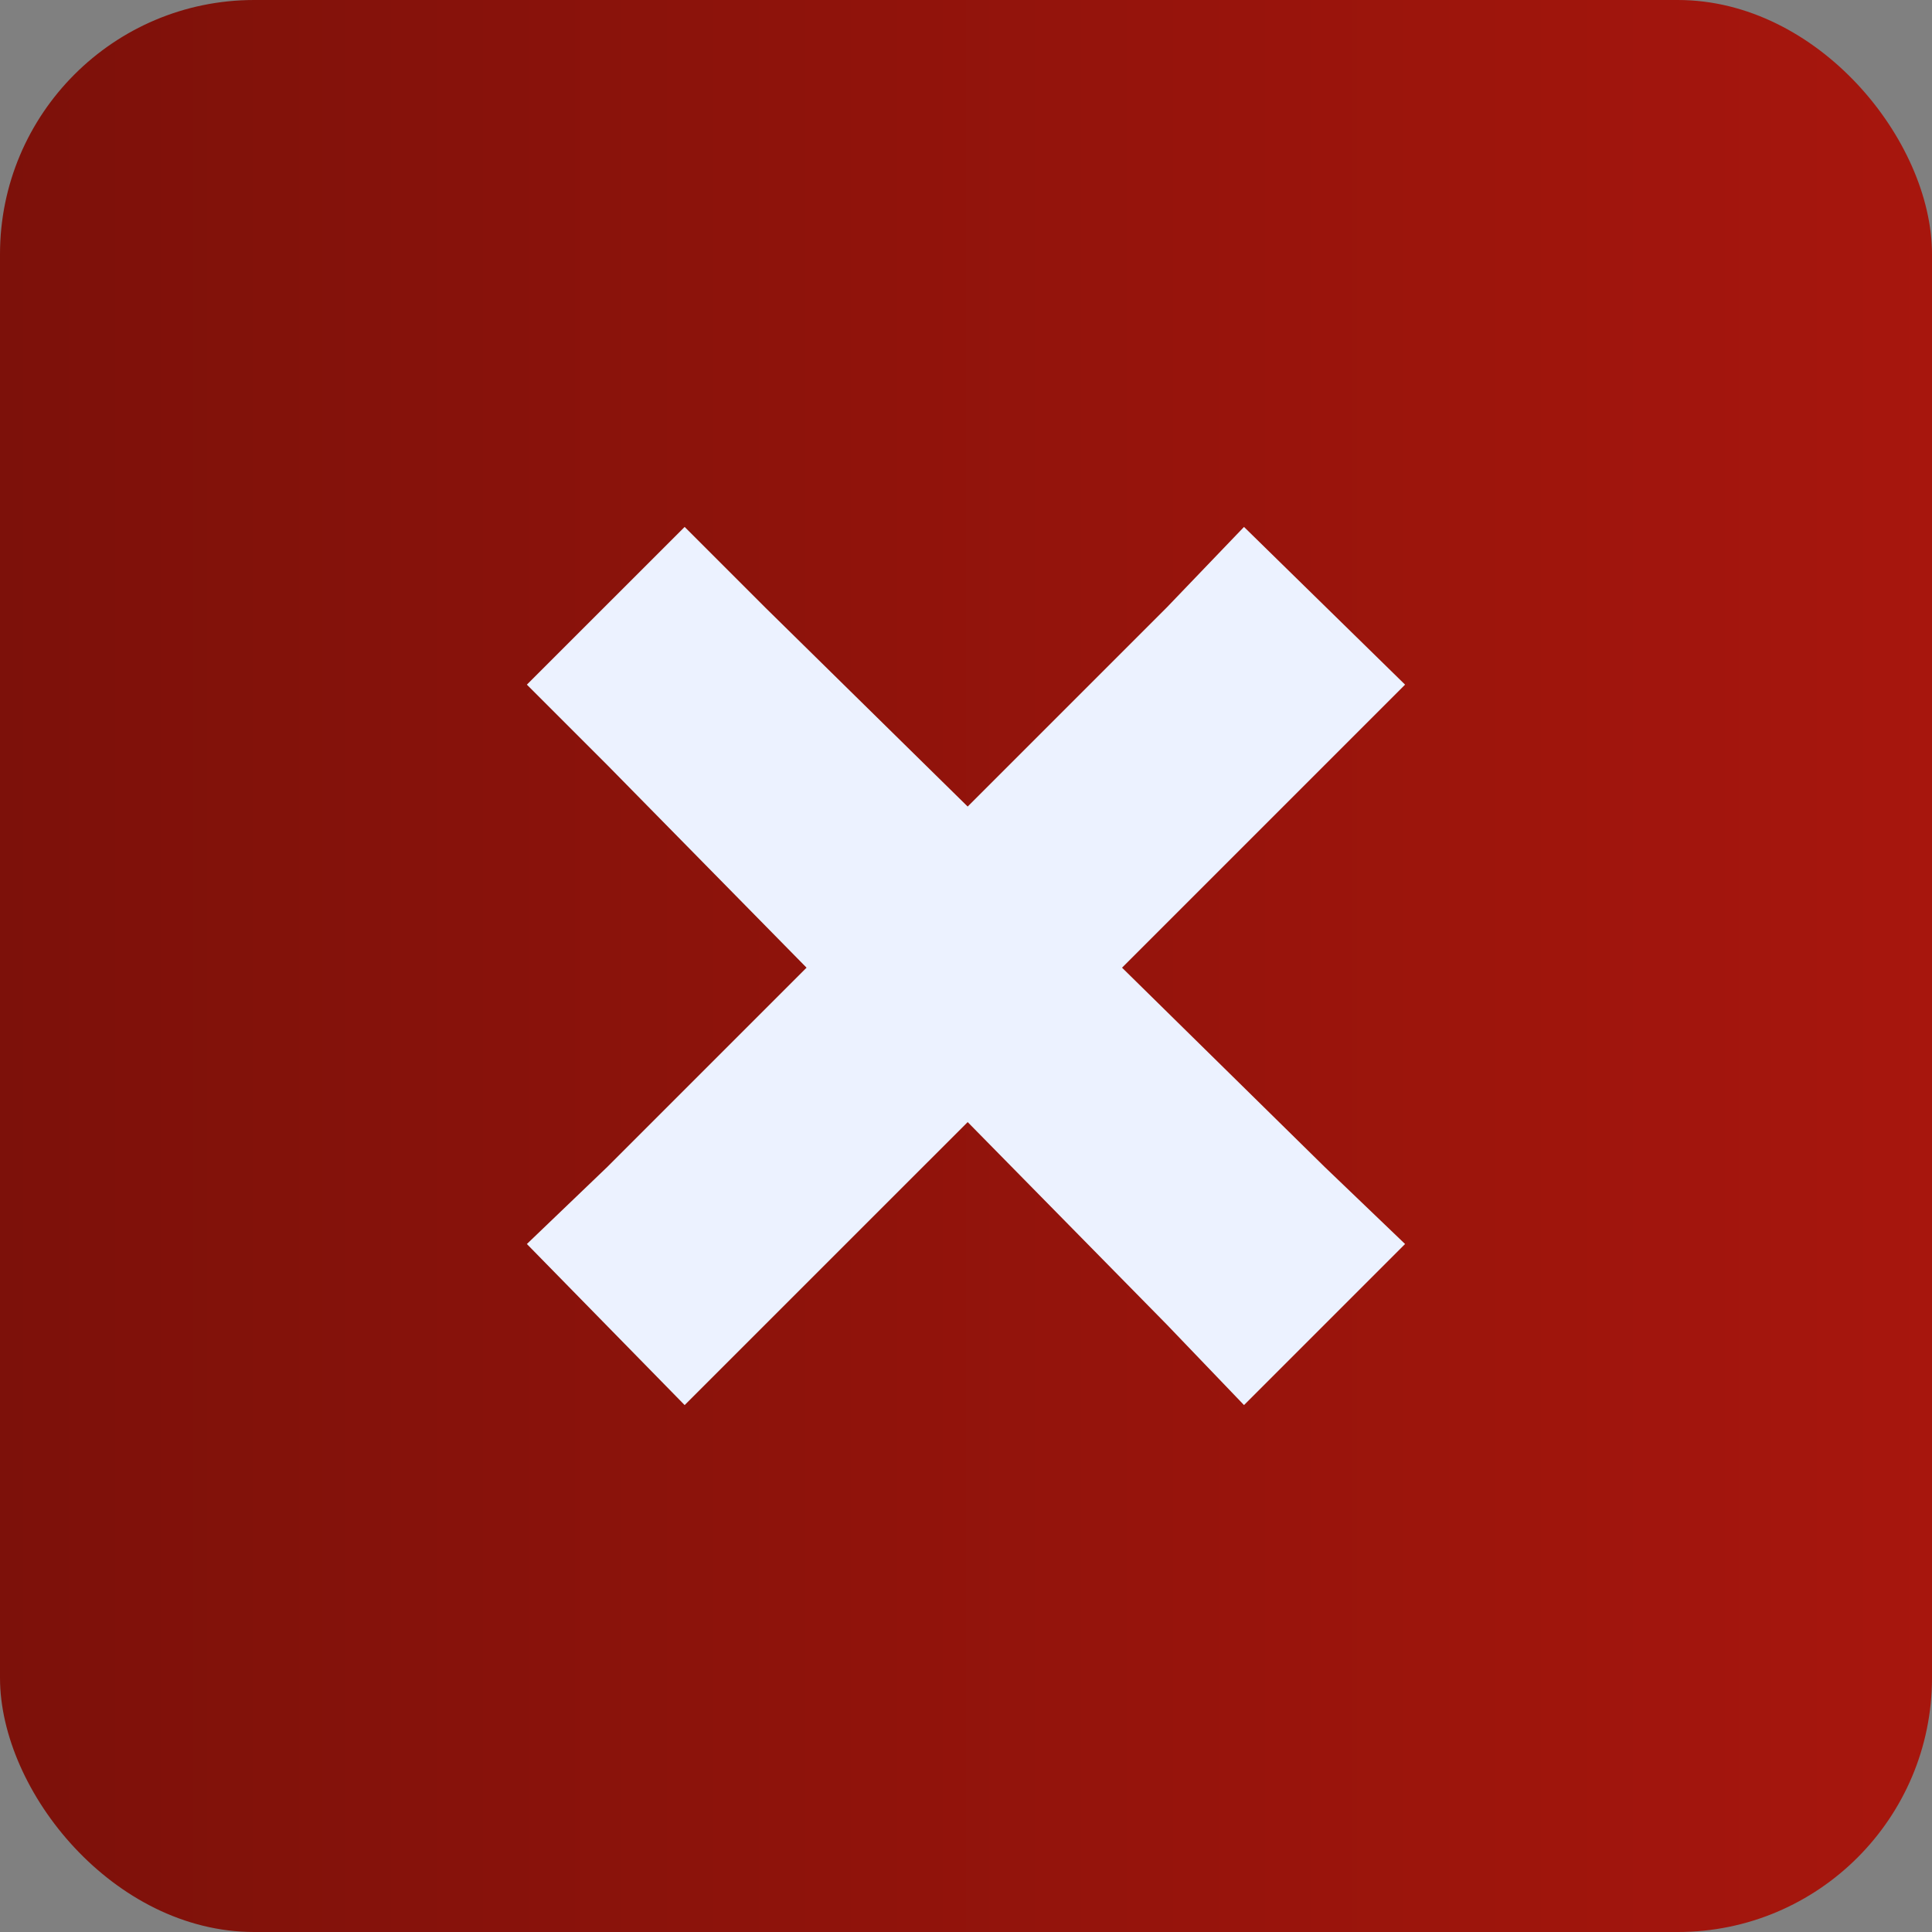 <svg width="38" height="38" viewBox="0 0 38 38" fill="none" xmlns="http://www.w3.org/2000/svg">
<rect x="0" y="0" width="38" height="38" fill="#808080" stroke="none"/>
<rect width="38" height="38" rx="5" fill="url(#paint0_linear_2014_1547)"/>
<path d="M13.466 10.364L10.363 13.466L11.947 15.05L15.864 19.033L11.947 22.95L10.363 24.468L13.466 27.636L19.033 22.07L22.949 26.052L24.468 27.636L27.636 24.468L26.052 22.95L22.069 19.033L27.636 13.466L24.468 10.364L22.949 11.948L19.033 15.864L15.05 11.948L13.466 10.364Z" fill="#ECF2FF"/>
<defs>
<linearGradient id="paint0_linear_2014_1547" x1="38" y1="21.492" x2="-7.84471e-08" y2="21.492" gradientUnits="userSpaceOnUse">
<stop stop-color="#A7160D"/>
<stop offset="1" stop-color="#7D110A"/>
</linearGradient>
</defs>
</svg>
